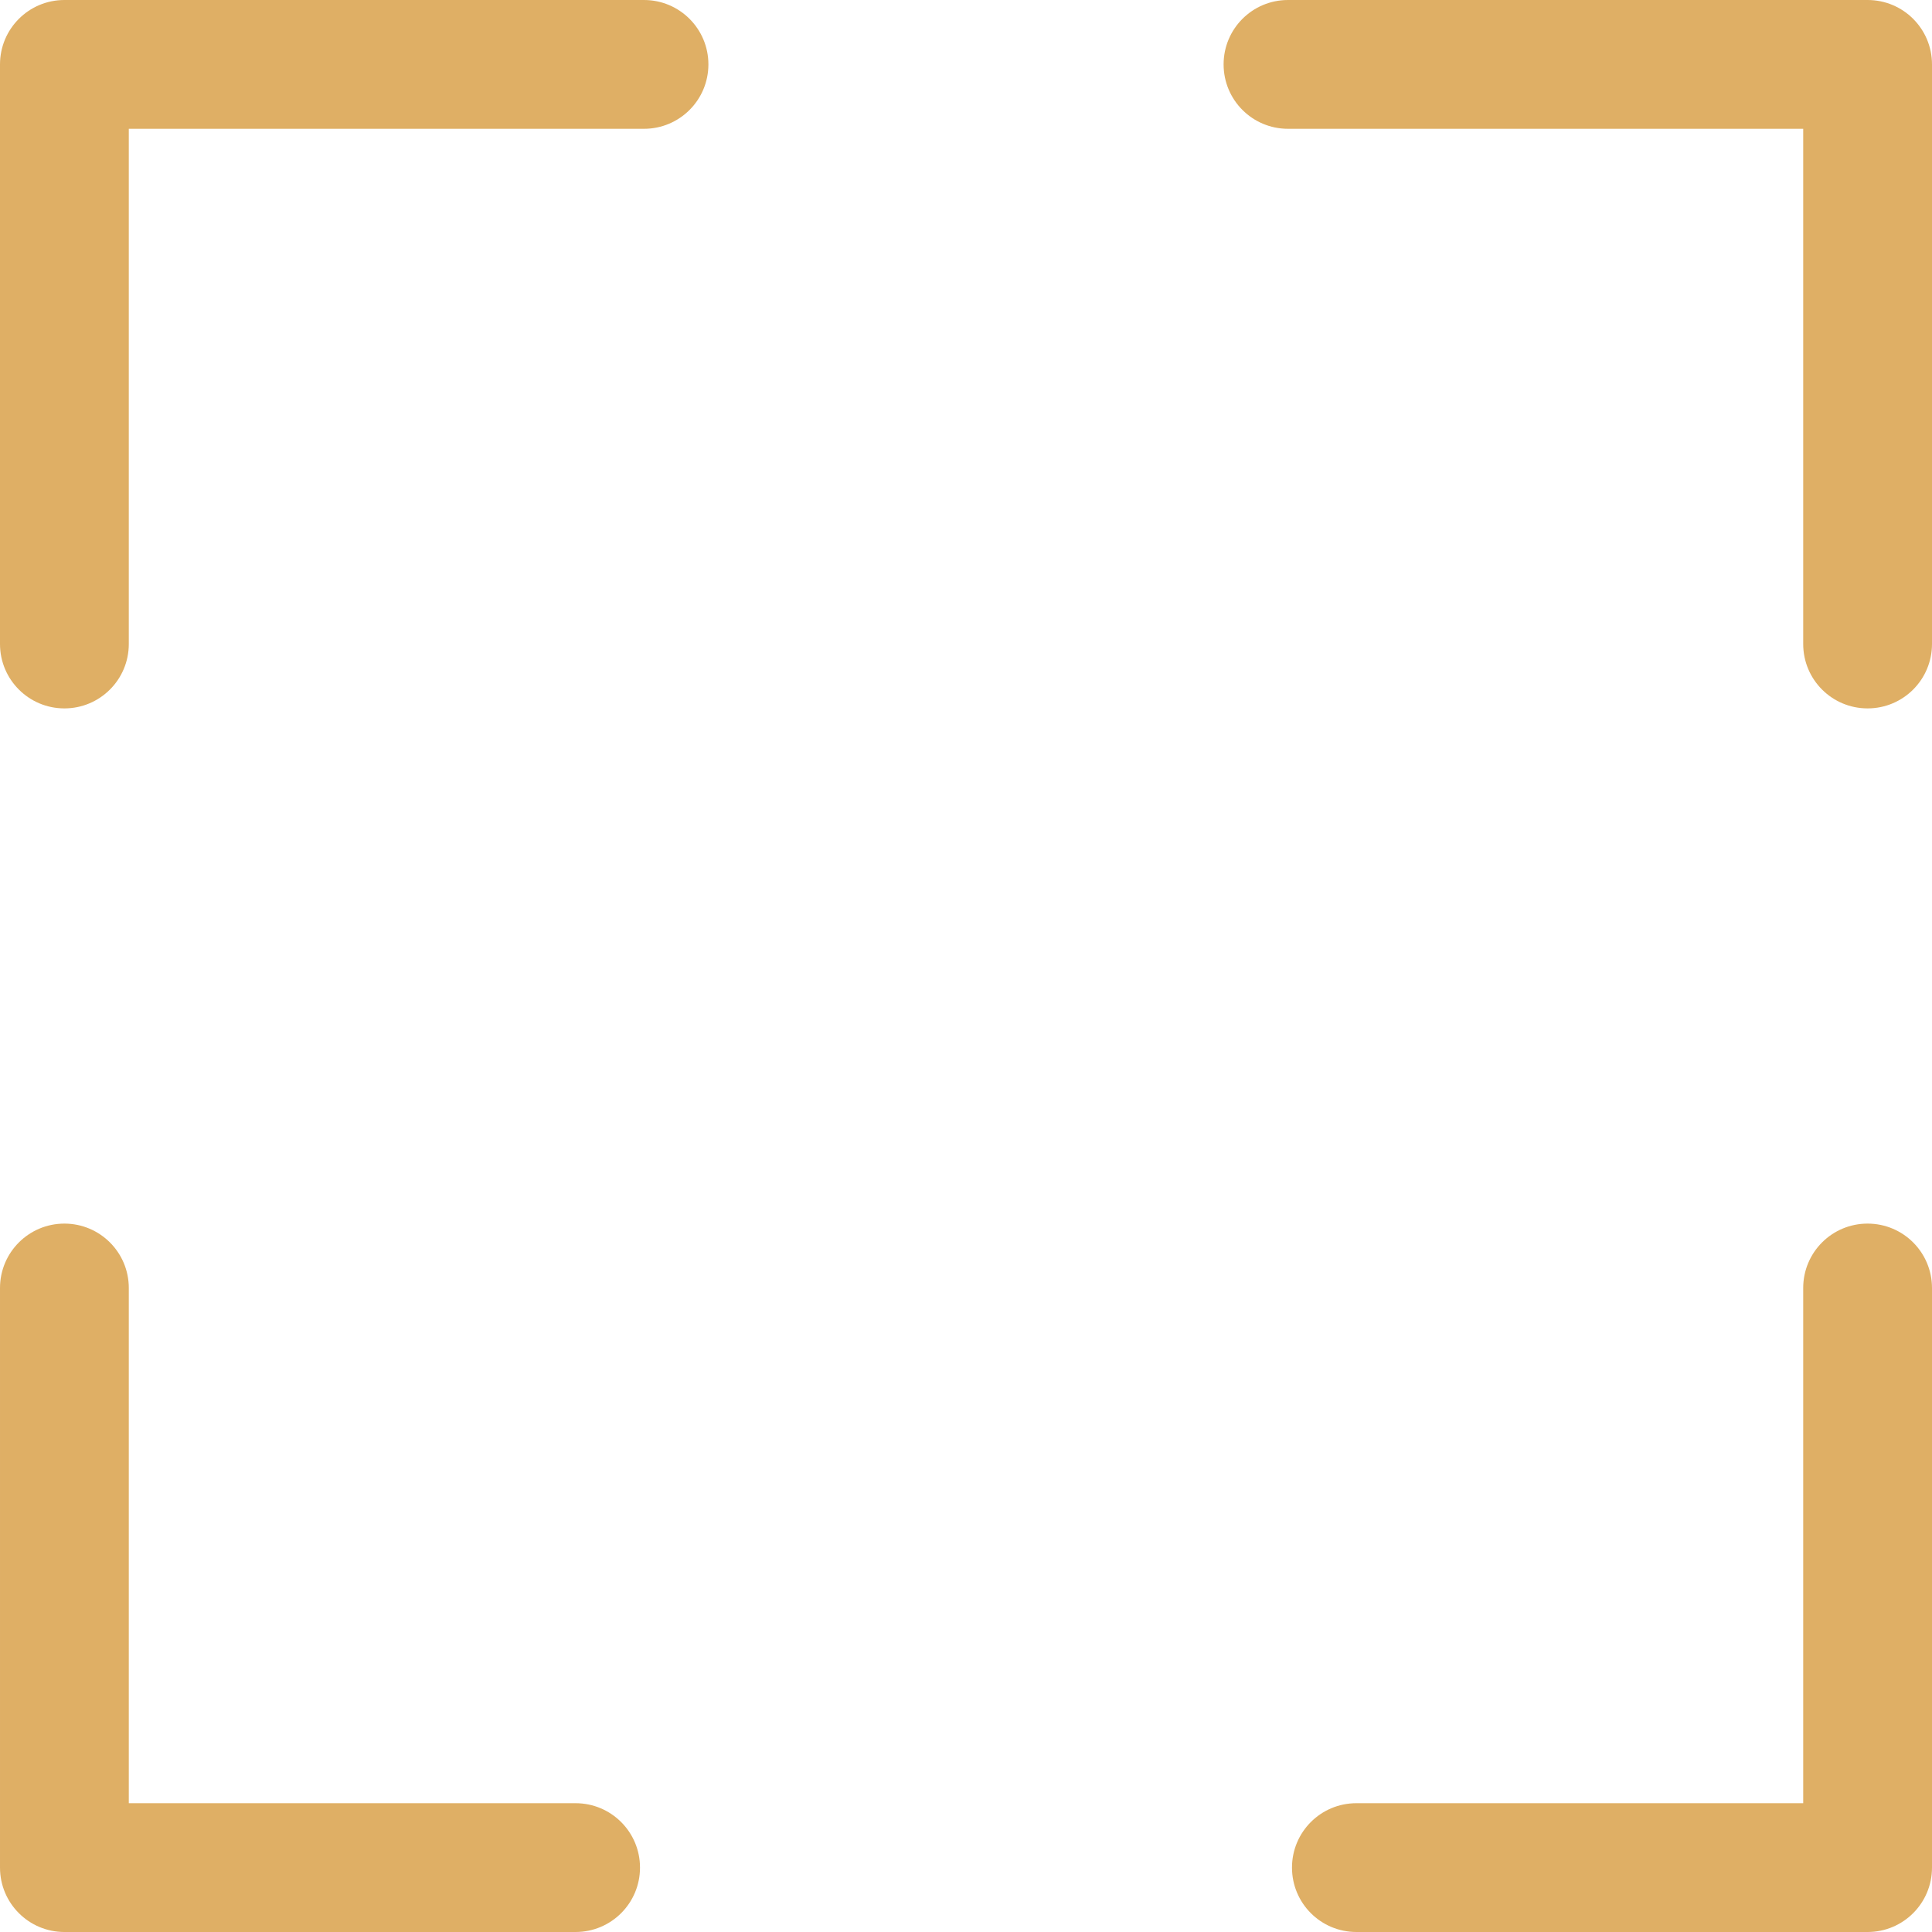 <?xml version="1.0" encoding="UTF-8" standalone="no"?><svg xmlns="http://www.w3.org/2000/svg" xmlns:xlink="http://www.w3.org/1999/xlink" fill="#dfaf65" height="30" preserveAspectRatio="xMidYMid meet" version="1" viewBox="1.0 1.0 30.0 30.0" width="30" zoomAndPan="magnify"><g id="change1_1"><path d="M30,20c-0.553,0-1,0.447-1,1v8h-6.938c-0.553,0-1,0.447-1,1s0.447,1,1,1H30c0.553,0,1-0.447,1-1v-9 C31,20.447,30.553,20,30,20z" fill="inherit"/><path d="M2,31h7.938c0.552,0,1-0.447,1-1s-0.448-1-1-1H3v-8c0-0.553-0.448-1-1-1s-1,0.447-1,1v9 C1,30.553,1.448,31,2,31z" fill="inherit"/><path d="M30,1h-9c-0.553,0-1,0.447-1,1s0.447,1,1,1h8v8c0,0.553,0.447,1,1,1s1-0.447,1-1V2C31,1.447,30.553,1,30,1 z" fill="inherit"/><path d="M2,12c0.552,0,1-0.447,1-1V3h8c0.552,0,1-0.447,1-1s-0.448-1-1-1H2C1.448,1,1,1.447,1,2v9 C1,11.553,1.448,12,2,12z" fill="inherit"/></g></svg>